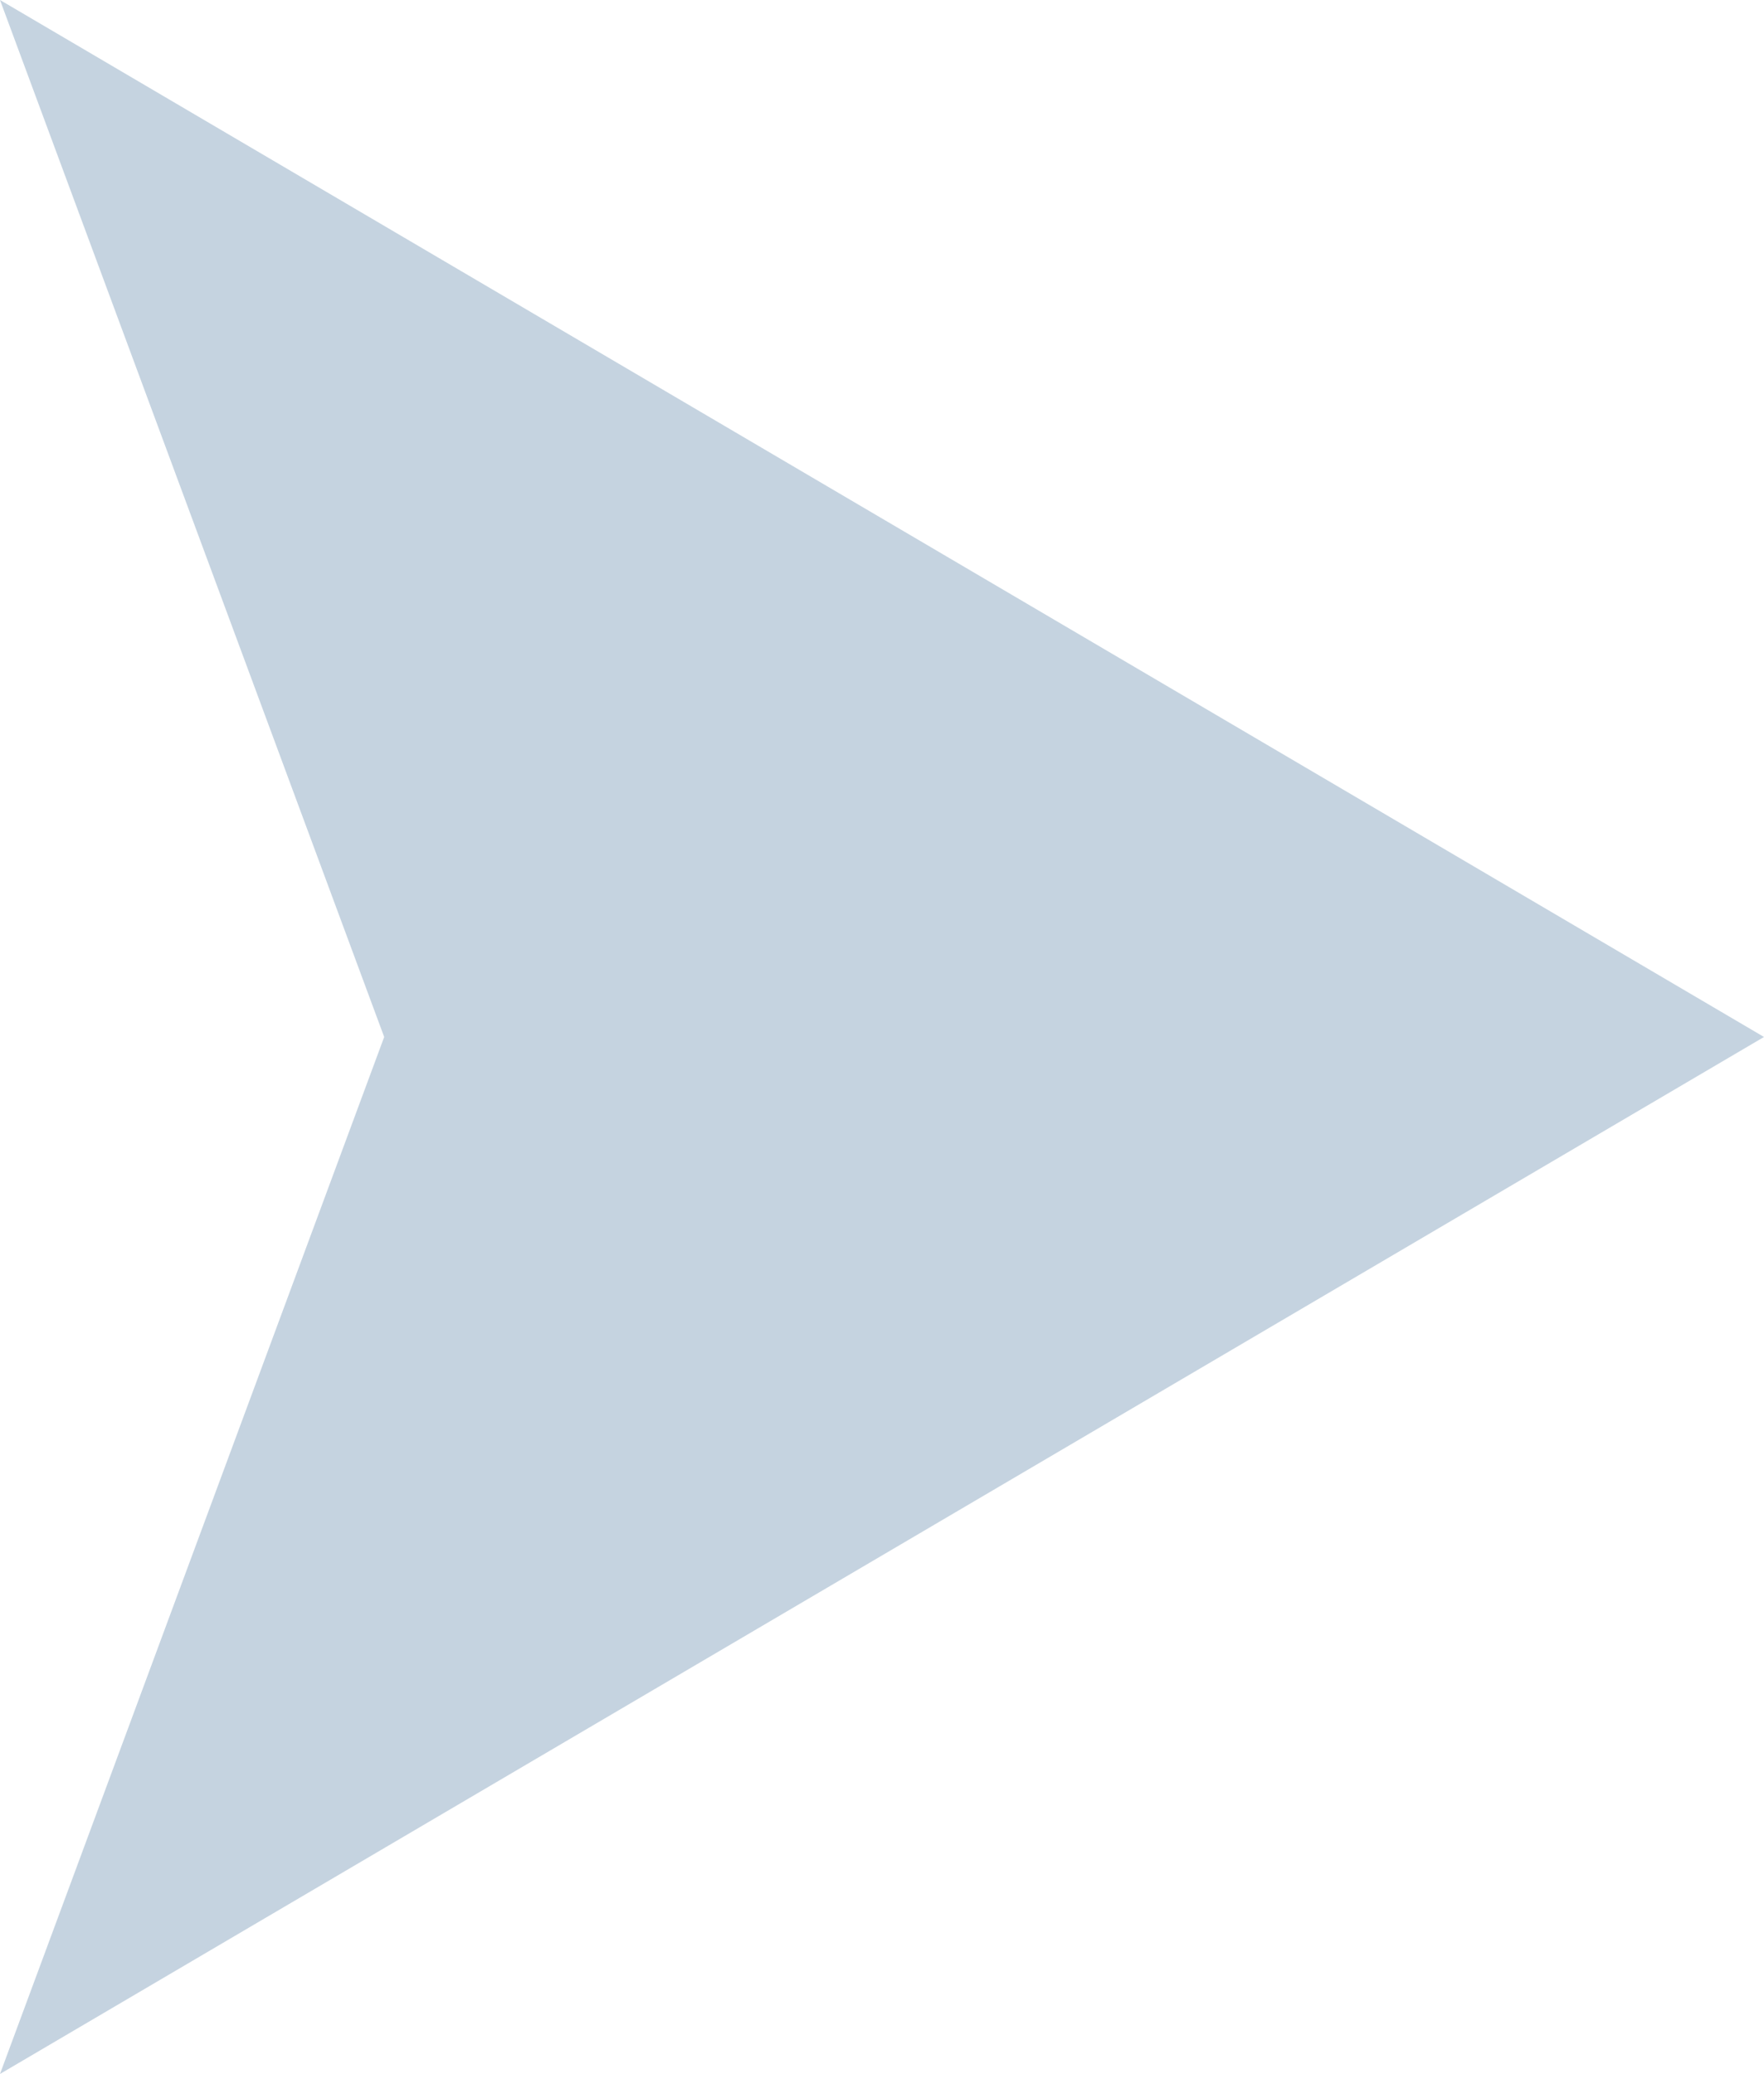 <svg xmlns="http://www.w3.org/2000/svg" width="21.222" height="24.948" viewBox="0 0 21.222 24.948">
  <path id="flow-arrow02" d="M12.474,0,24.948,21.222,12.474,16.6,0,21.222Z" transform="translate(21.222) rotate(90)" fill="#c5d3e0"/>
</svg>
